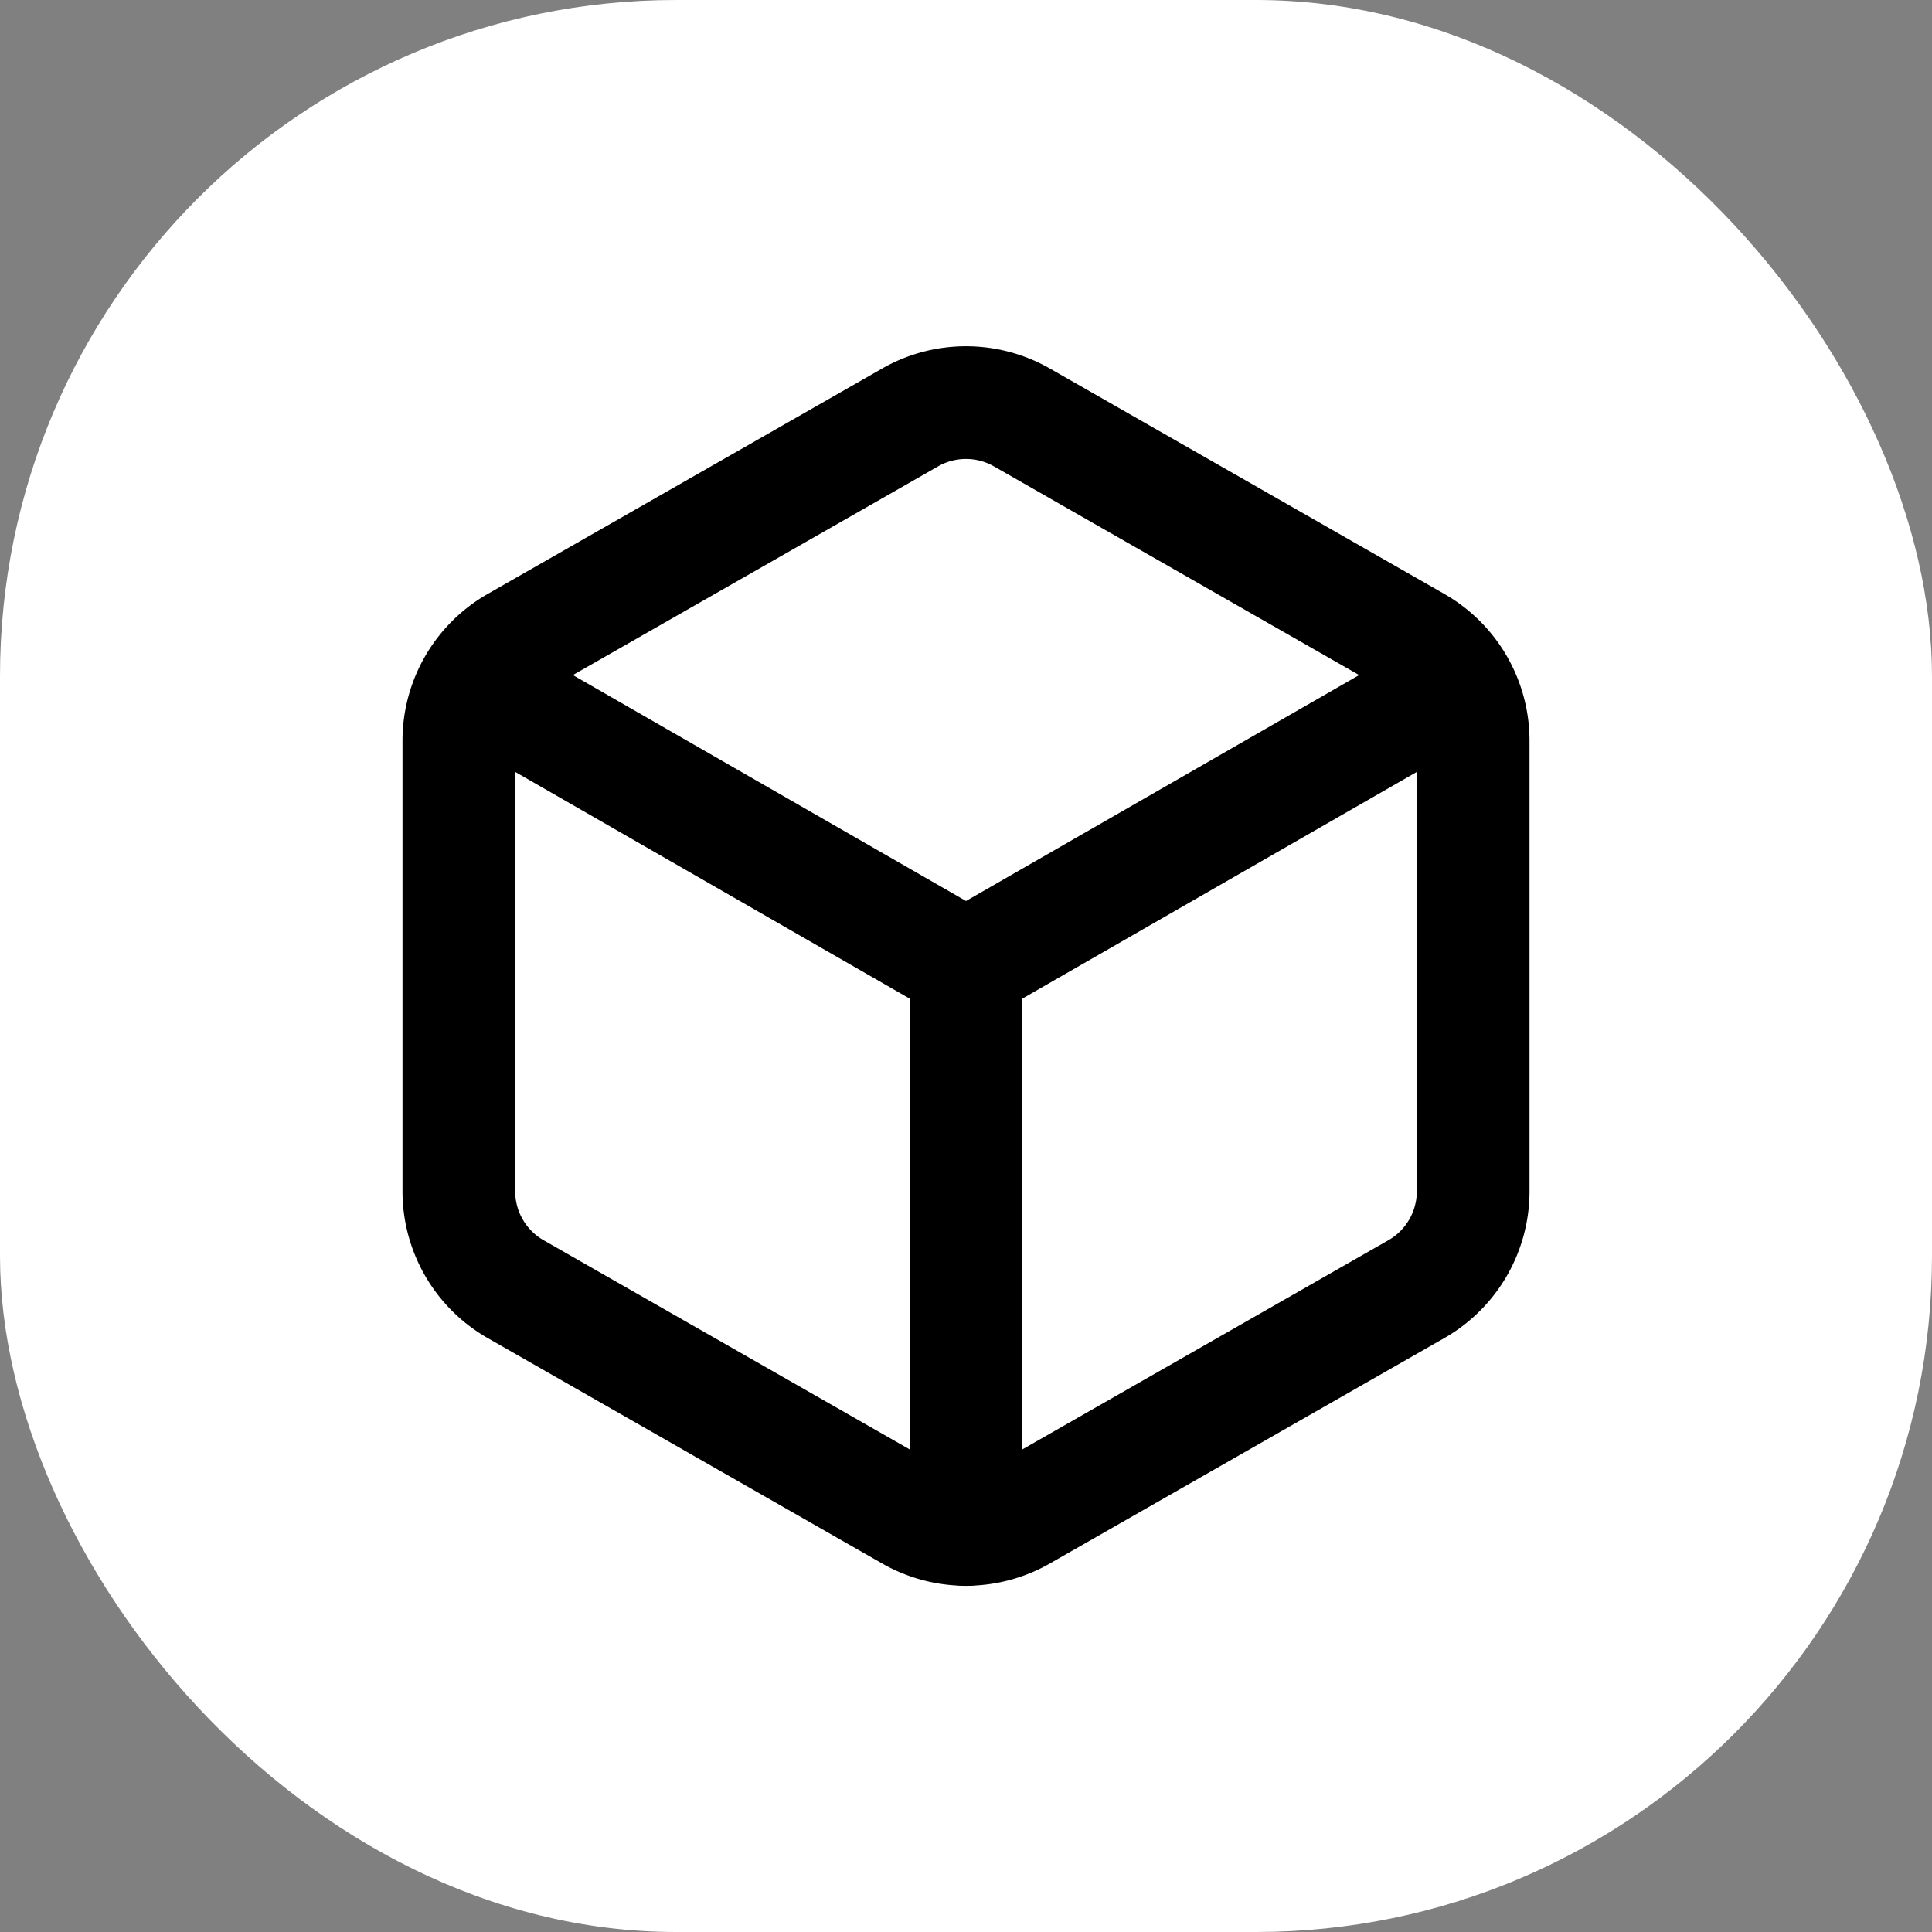 <svg xmlns="http://www.w3.org/2000/svg" version="1.1" xmlns:xlink="http://www.w3.org/1999/xlink" xmlns:svgjs="http://svgjs.dev/svgjs" width="1000" height="1000"><rect width="100%" height="100%" fill="#808080" stroke="none"/><g clip-path="url(#SvgjsClipPath1022)"><rect width="1000" height="1000" fill="#ffffff"></rect><g transform="matrix(29.167,0,0,29.167,150,150)"><svg xmlns="http://www.w3.org/2000/svg" version="1.1" xmlns:xlink="http://www.w3.org/1999/xlink" xmlns:svgjs="http://svgjs.dev/svgjs" width="24" height="24"><svg xmlns="http://www.w3.org/2000/svg" width="24" height="24" viewBox="0 0 24 24">
    <!-- White background with rounded corners -->
    <rect width="24" height="24" fill="white" rx="4" ry="4"></rect>

    <!-- Box icon -->
    <g transform="translate(0, 0)">
        <path d="M21 8a2 2 0 0 0-1-1.73l-7-4a2 2 0 0 0-2 0l-7 4A2 2 0 0 0 3 8v8a2 2 0 0 0 1 1.73l7 4a2 2 0 0 0 2 0l7-4A2 2 0 0 0 21 16Z" fill="none" stroke="#000000" stroke-width="2" stroke-linecap="round" stroke-linejoin="round"></path>
        <path d="m3.3 7 8.7 5 8.7-5" fill="none" stroke="#000000" stroke-width="2" stroke-linecap="round" stroke-linejoin="round"></path>
        <path d="M12 22V12" fill="none" stroke="#000000" stroke-width="2" stroke-linecap="round" stroke-linejoin="round"></path>
    </g>
</svg></svg></g></g><defs><clipPath id="SvgjsClipPath1022"><rect width="1000" height="1000" x="0" y="0" rx="350" ry="350"></rect></clipPath></defs></svg>